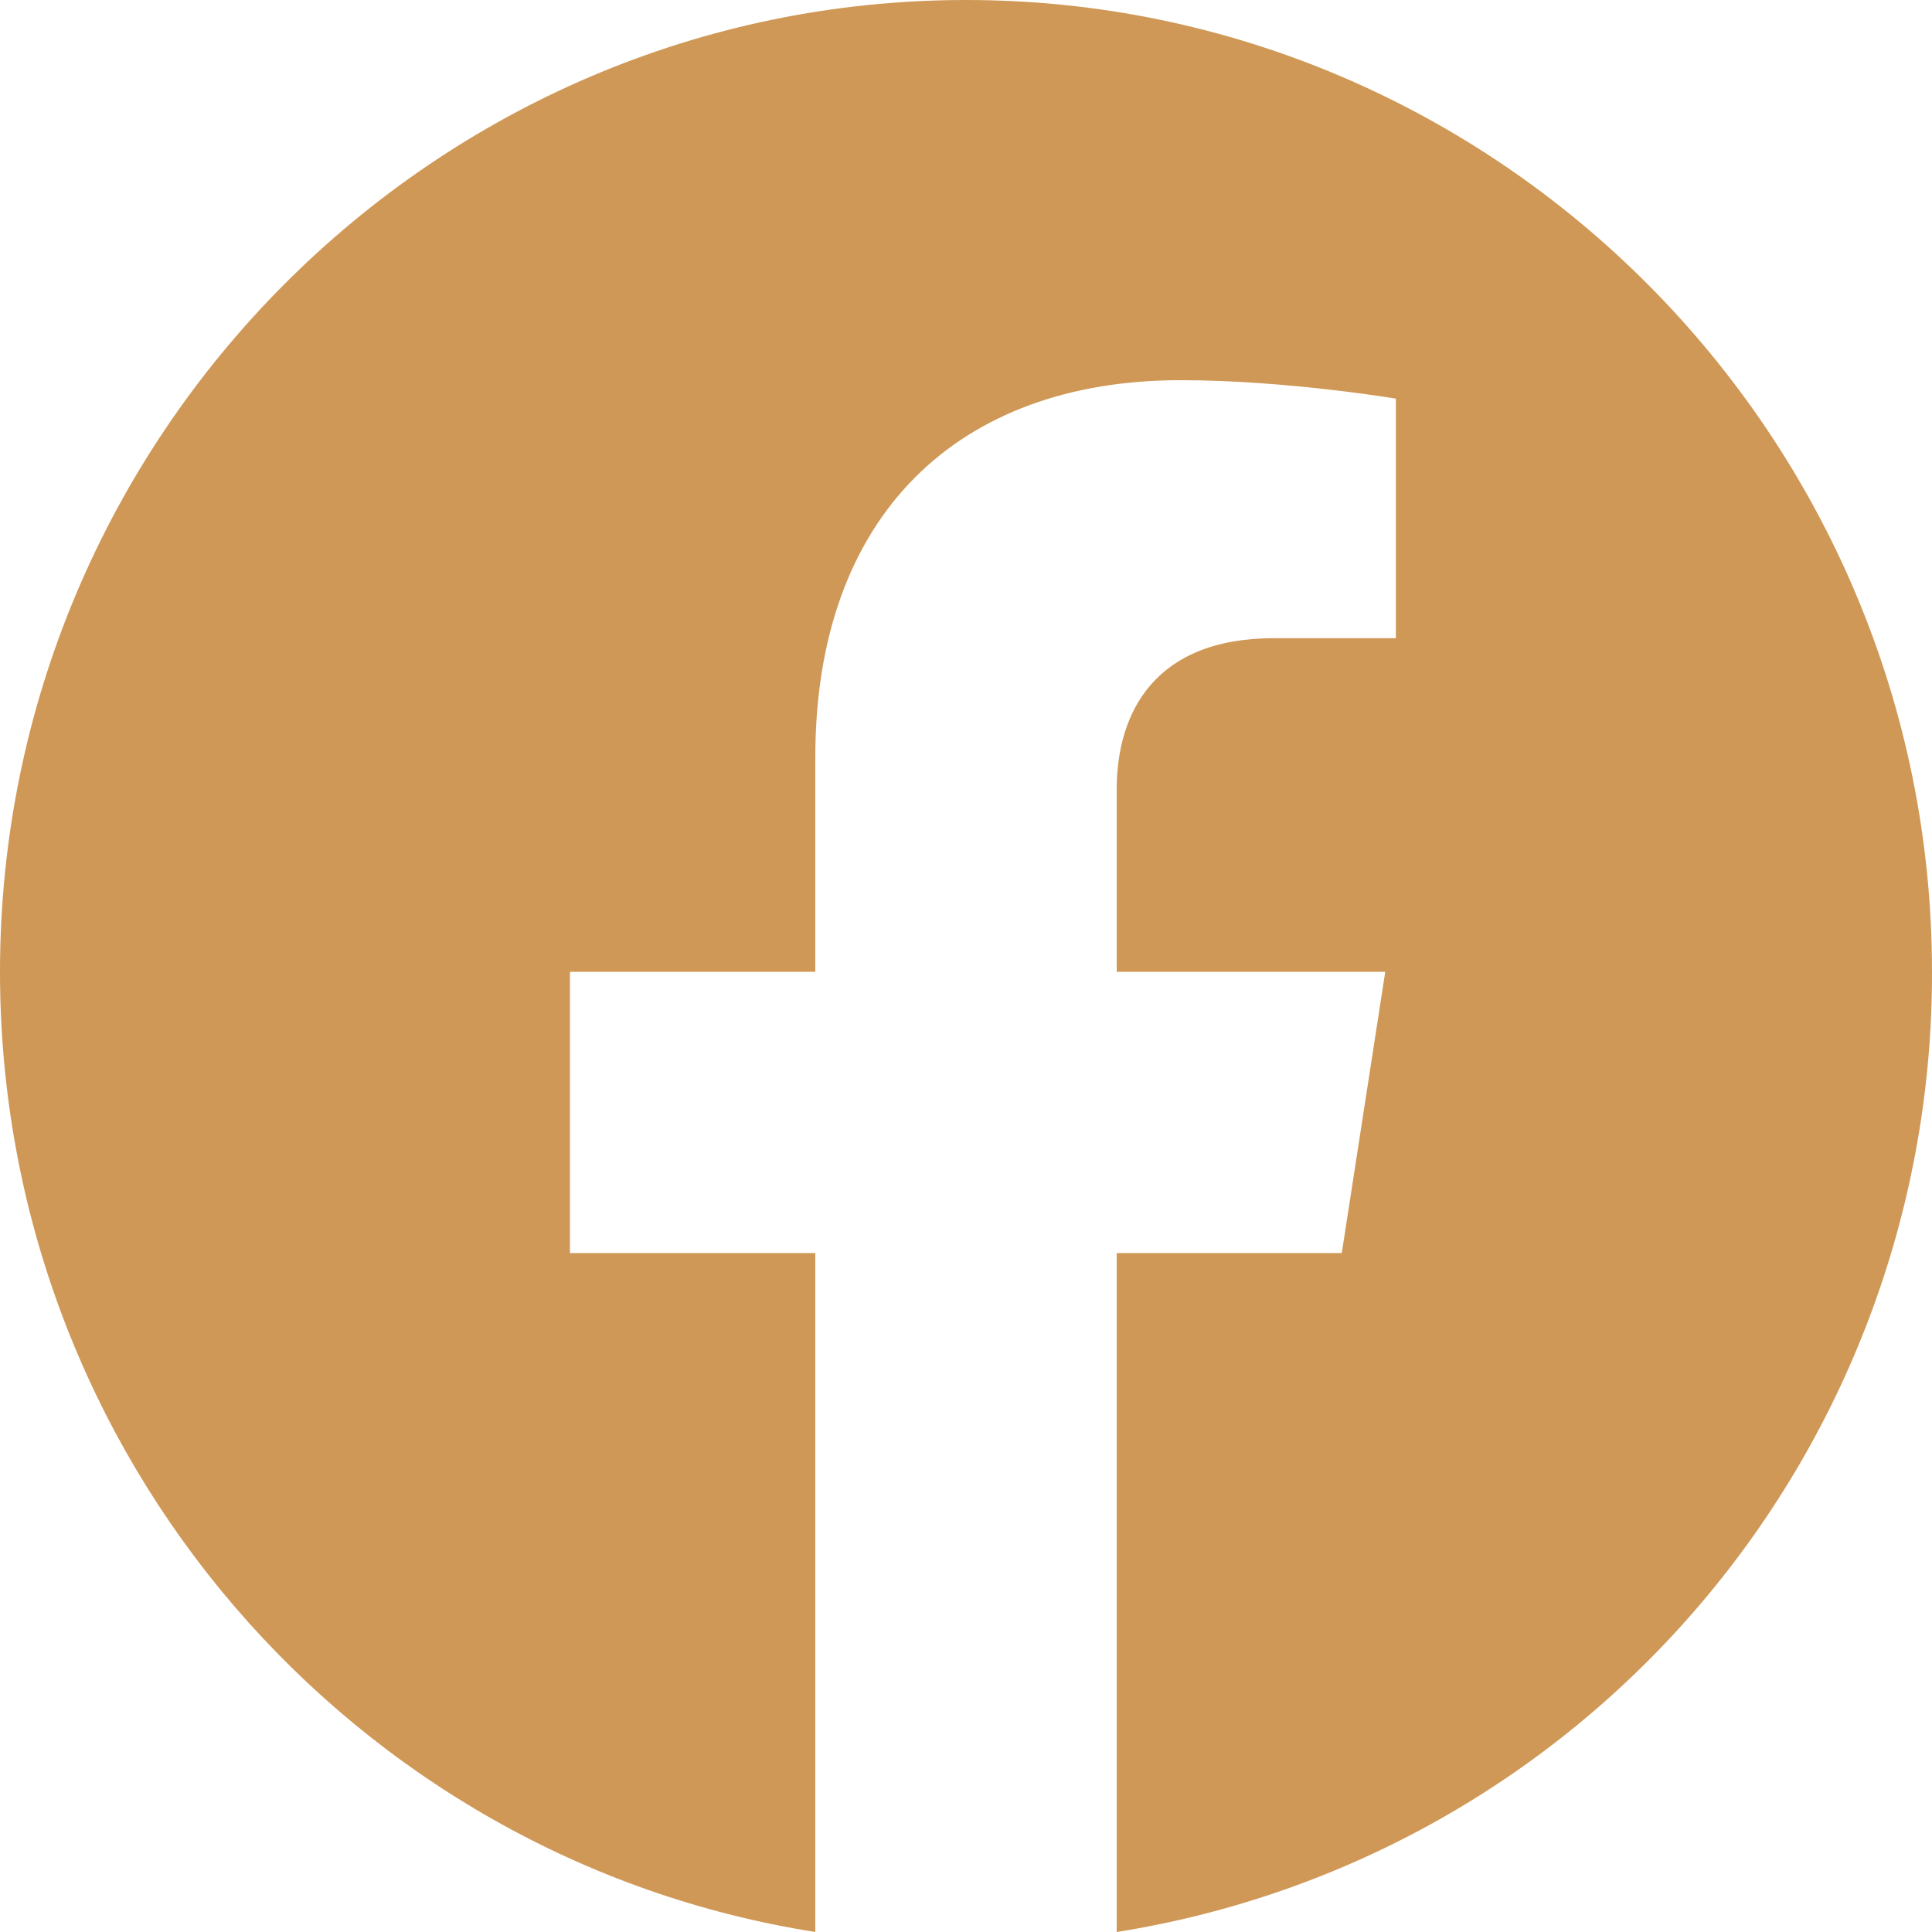 <svg width="42" height="42" viewBox="0 0 42 42" fill="none" xmlns="http://www.w3.org/2000/svg">
<path d="M21 0C9.45 0 0 9.467 0 21.127C0 31.669 7.686 40.419 17.724 42V27.241H12.39V21.127H17.724V16.467C17.724 11.175 20.853 8.265 25.662 8.265C27.951 8.265 30.345 8.666 30.345 8.666V13.873H27.699C25.095 13.873 24.276 15.497 24.276 17.163V21.127H30.114L29.169 27.241H24.276V42C29.224 41.215 33.731 38.68 36.981 34.852C40.231 31.025 42.011 26.157 42 21.127C42 9.467 32.55 0 21 0Z" fill="#D09856"/>
</svg>
